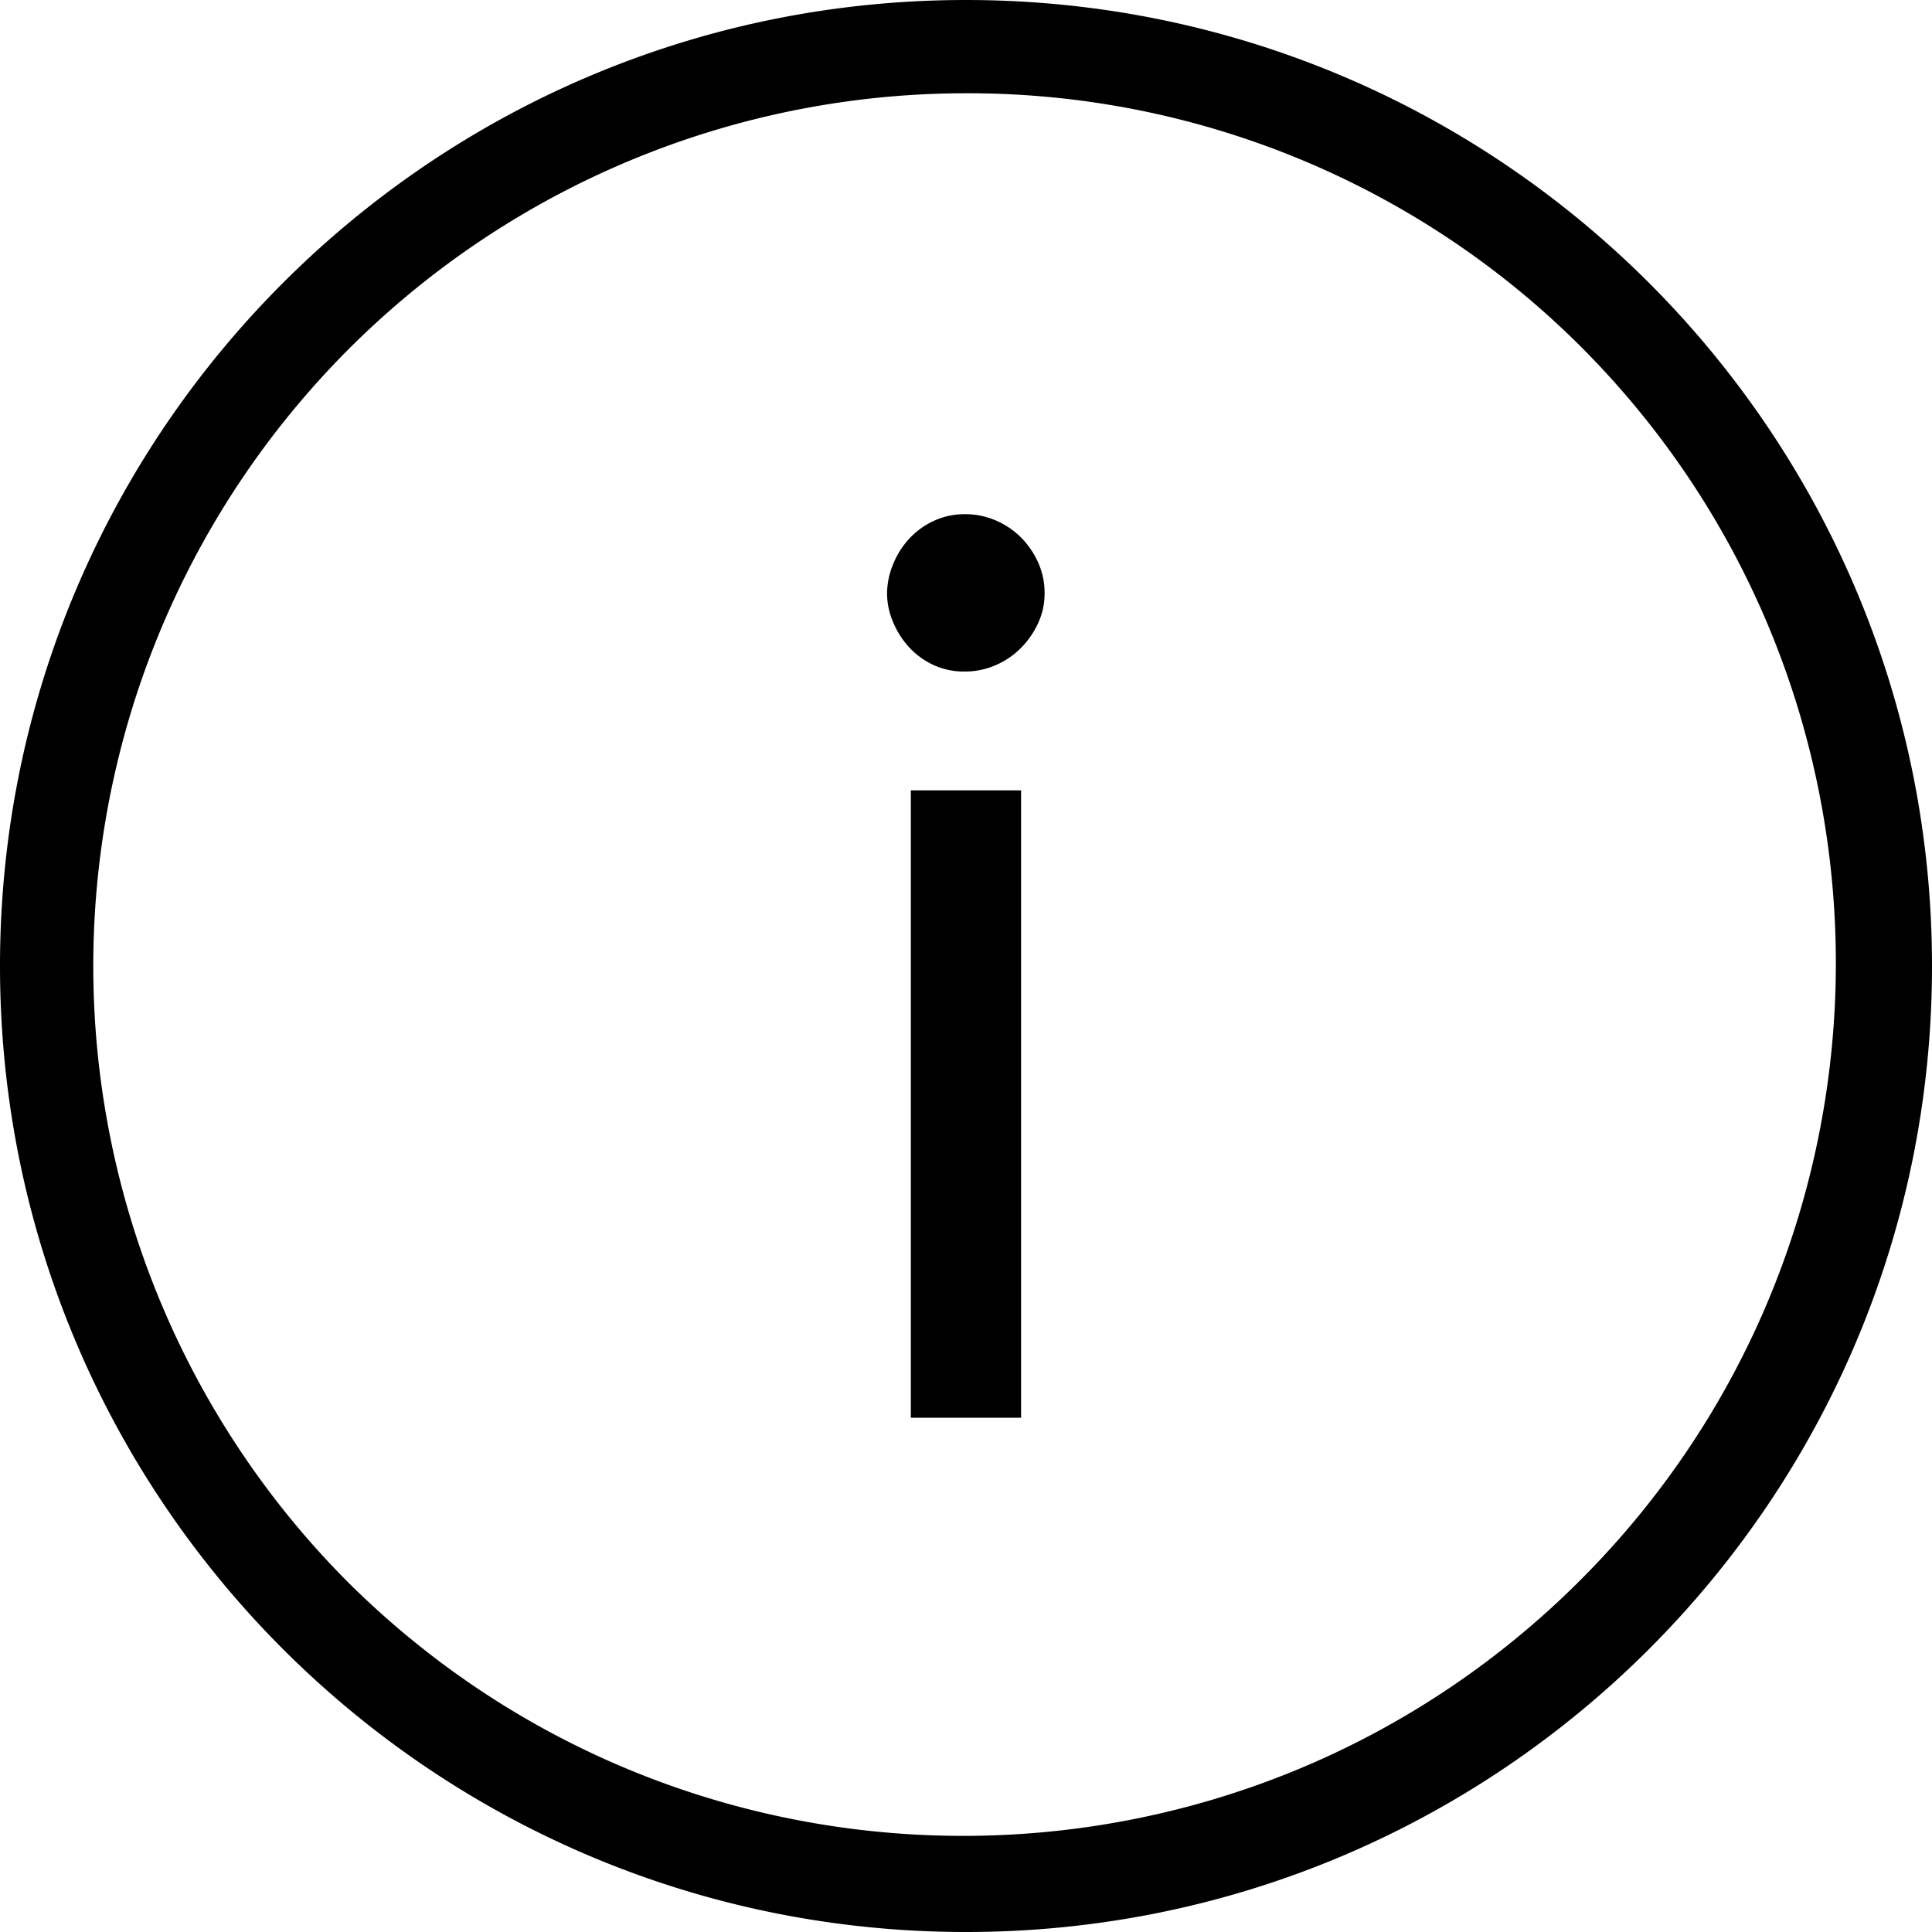 <svg id="info-outline-svg" xmlns="http://www.w3.org/2000/svg" viewBox="0 0 29 29">
    <path d="M14.5 1.4a13.1 13.1 0 0 0-9.263 22.363c5.123 5.076 13.384 5.056 18.483-.043s5.118-13.361.043-18.483C21.312 2.772 17.976 1.391 14.5 1.4m0-1.4C22.508 0 29 6.492 29 14.5S22.508 29 14.5 29 0 22.508 0 14.5 6.492 0 14.5 0zm.827 11.864v9.417h-1.655v-9.417zm.353-2.956c0 .156-.034.31-.1.451a1.3 1.3 0 0 1-.26.372 1.2 1.2 0 0 1-.381.256c-.145.062-.302.094-.46.093a1.1 1.1 0 0 1-.449-.09 1.17 1.17 0 0 1-.367-.256 1.27 1.27 0 0 1-.248-.375 1.1 1.1 0 0 1-.1-.451c.002-.159.036-.315.1-.46.059-.141.144-.271.251-.381a1.17 1.17 0 0 1 .367-.256 1.1 1.1 0 0 1 .451-.093c.158-.001.315.031.46.093a1.2 1.2 0 0 1 .381.256 1.26 1.26 0 0 1 .26.381 1.12 1.12 0 0 1 .095.46z"/>
</svg>
